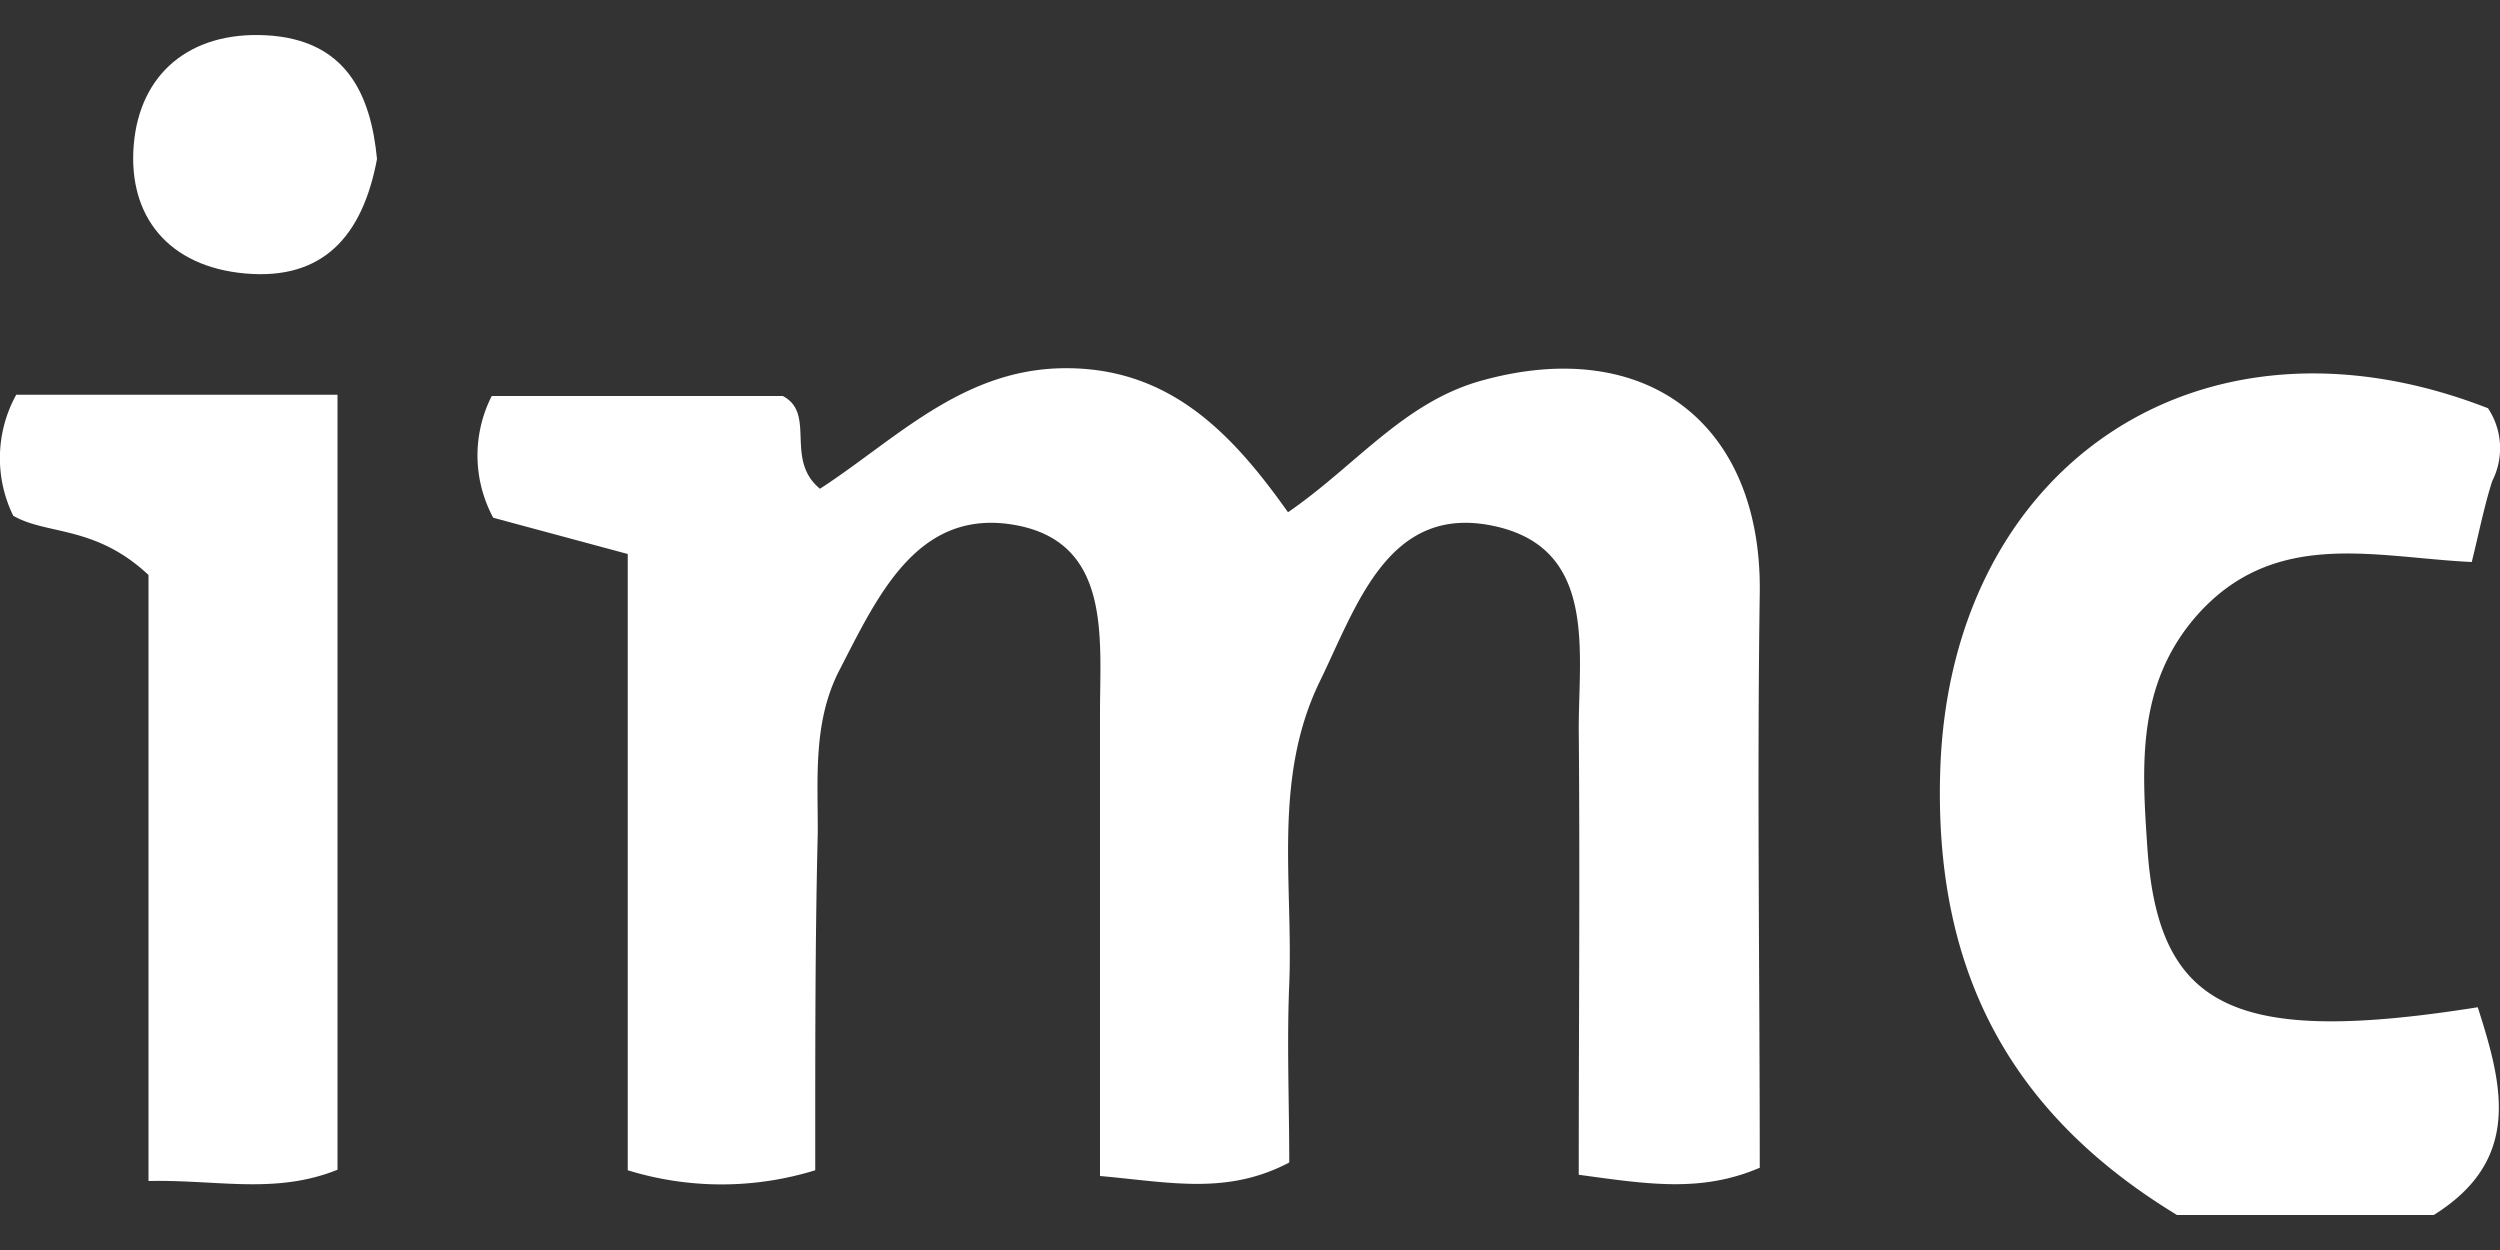 <svg xmlns="http://www.w3.org/2000/svg" viewBox="0 0 100 50"><rect x="0" y="0" width="100" height="50" fill="#333333" stroke="none"/><defs><style>.cls-1{fill:#fff;}</style></defs><g id="Unsorted"><g id="IMC"><path class="cls-1" d="M87.08,48.6c-6.68-4.06-9.73-9.77-9.47-17.79C78,18.65,88,11.83,99.52,16.33a2.89,2.89,0,0,1,.17,2.91c-.32,1-.5,1.94-.82,3.24C95,22.3,91,21.11,87.89,24.6c-2.42,2.74-2.22,6-2,9.24.42,6.51,3.46,8,13.22,6.45,1,3.12,1.78,6.1-1.76,8.31Z"></path><path class="cls-1" d="M32.61,46.81a12.7,12.7,0,0,1-7.5,0V22.16l-5.38-1.45a5.24,5.24,0,0,1-.06-4.87H31.31c1.35.7.06,2.54,1.49,3.71,3-1.95,5.64-4.74,9.66-4.82,4.3-.08,6.82,2.6,9.06,5.76,2.72-1.87,4.63-4.41,7.76-5.27,6.57-1.82,11.2,1.73,11.11,8.49-.11,7.65,0,15.3,0,23-2.34,1-4.46.66-7.24.28,0-6,.05-11.94,0-17.85,0-3.17.73-7.25-3.44-8.11s-5.43,3.17-6.91,6.21c-1.9,3.89-1.07,8.06-1.23,12.12-.1,2.37,0,4.74,0,7.14-2.49,1.31-4.76.79-7.57.54,0-6.36,0-12.46,0-18.56,0-3,.47-6.87-3.52-7.5-3.82-.6-5.39,2.9-6.9,5.82-1.07,2.07-.86,4.32-.87,6.53C32.6,37.79,32.61,42.2,32.61,46.81Z"></path><path class="cls-1" d="M5.94,23c-2.13-2-4.06-1.59-5.41-2.37a5.24,5.24,0,0,1,.12-4.84H13.5v31c-2.5,1-4.79.39-7.56.45Z"></path><path class="cls-1" d="M15.08,6.36c-.58,3.1-2.17,4.85-5.26,4.58S5.11,8.64,5.35,5.79,7.6,1.26,10.62,1.41C13.83,1.57,14.83,3.75,15.08,6.36Z"></path></g></g></svg>